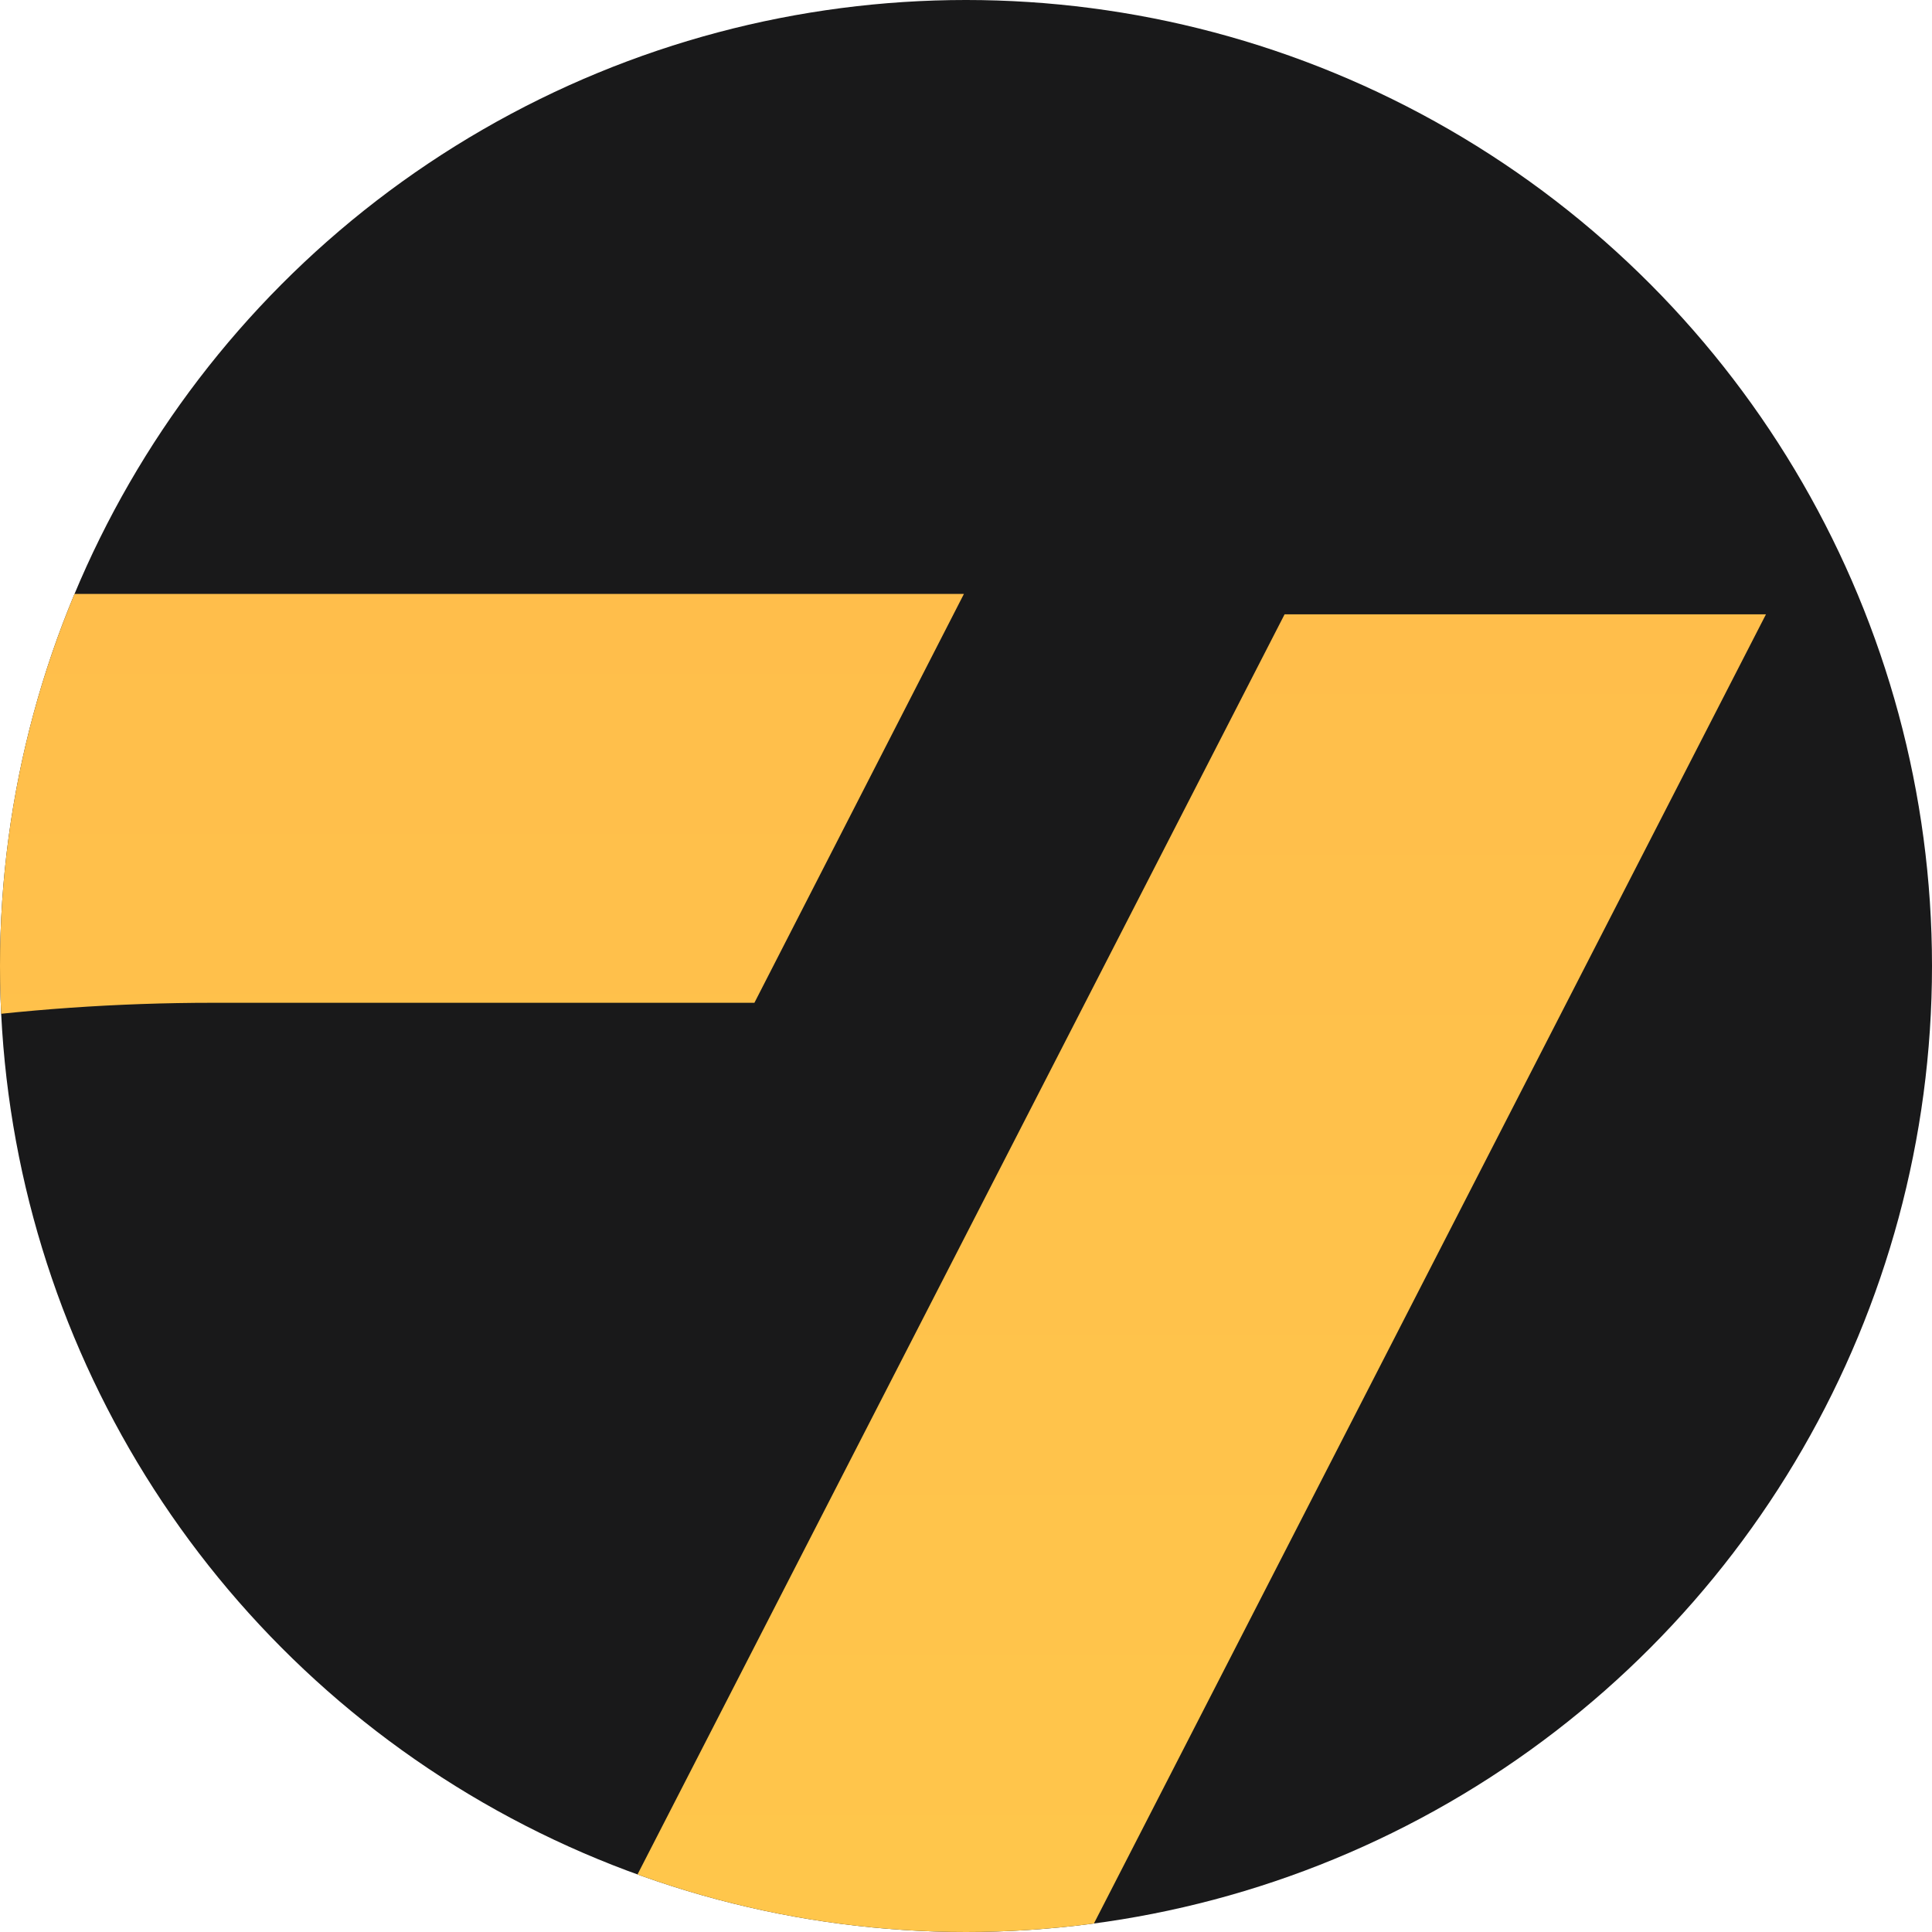 <?xml version="1.0" encoding="UTF-8"?>
<!--
  - Copyright (c) FSCharter Ltd. 2024 - All Rights Reserved
  -  Unauthorized copying of this file, via any medium is strictly prohibited.
  -  Proprietary and confidential.
  -->

<svg id="Layer_1" data-name="Layer 1" xmlns="http://www.w3.org/2000/svg" xmlns:xlink="http://www.w3.org/1999/xlink" viewBox="0 0 750 750">
  <defs>
    <style>
      .cls-1 {
        clip-path: url(#clippath);
      }

      .cls-2 {
        fill: none;
      }

      .cls-2, .cls-3, .cls-4, .cls-5 {
        stroke-width: 0px;
      }

      .cls-3 {
        fill: url(#linear-gradient);
      }

      .cls-4 {
        fill: #19191a;
      }

      .cls-5 {
        fill: url(#linear-gradient-2);
      }
    </style>
    <clipPath id="clippath">
      <circle class="cls-2" cx="375" cy="375" r="375"/>
    </clipPath>
    <linearGradient id="linear-gradient" x1="-353.71" y1="2118.8" x2="-353.71" y2="1000.66" gradientTransform="translate(0 -770.11)" gradientUnits="userSpaceOnUse">
      <stop offset="0" stop-color="#ffd04b"/>
      <stop offset="1" stop-color="#ffbe4b"/>
    </linearGradient>
    <linearGradient id="linear-gradient-2" x1="-42.15" y1="2126.73" x2="-42.15" y2="1008.6" xlink:href="#linear-gradient"/>
  </defs>
  <circle class="cls-4" cx="375" cy="375" r="375"/>
  <g class="cls-1">
    <g>
      <path class="cls-3" d="M374.2,230.55l-81.34,158.73H82.68c-297.23,0-569.4,166.2-705.26,430.46l-271.73,528.95h-187.31l353.07-687.24C-592.68,396.76-320.51,230.55-23.28,230.55h397.48Z"/>
      <path class="cls-5" d="M685.54,238.49l-473.99,923.35c-61.56,119.6-184.67,194.78-319.22,194.78h-662.17l81.34-158.73H-213.19c134.55,0,257.66-75.19,319.22-194.78L498.67,238.49h186.87Z"/>
    </g>
  </g>
</svg>
